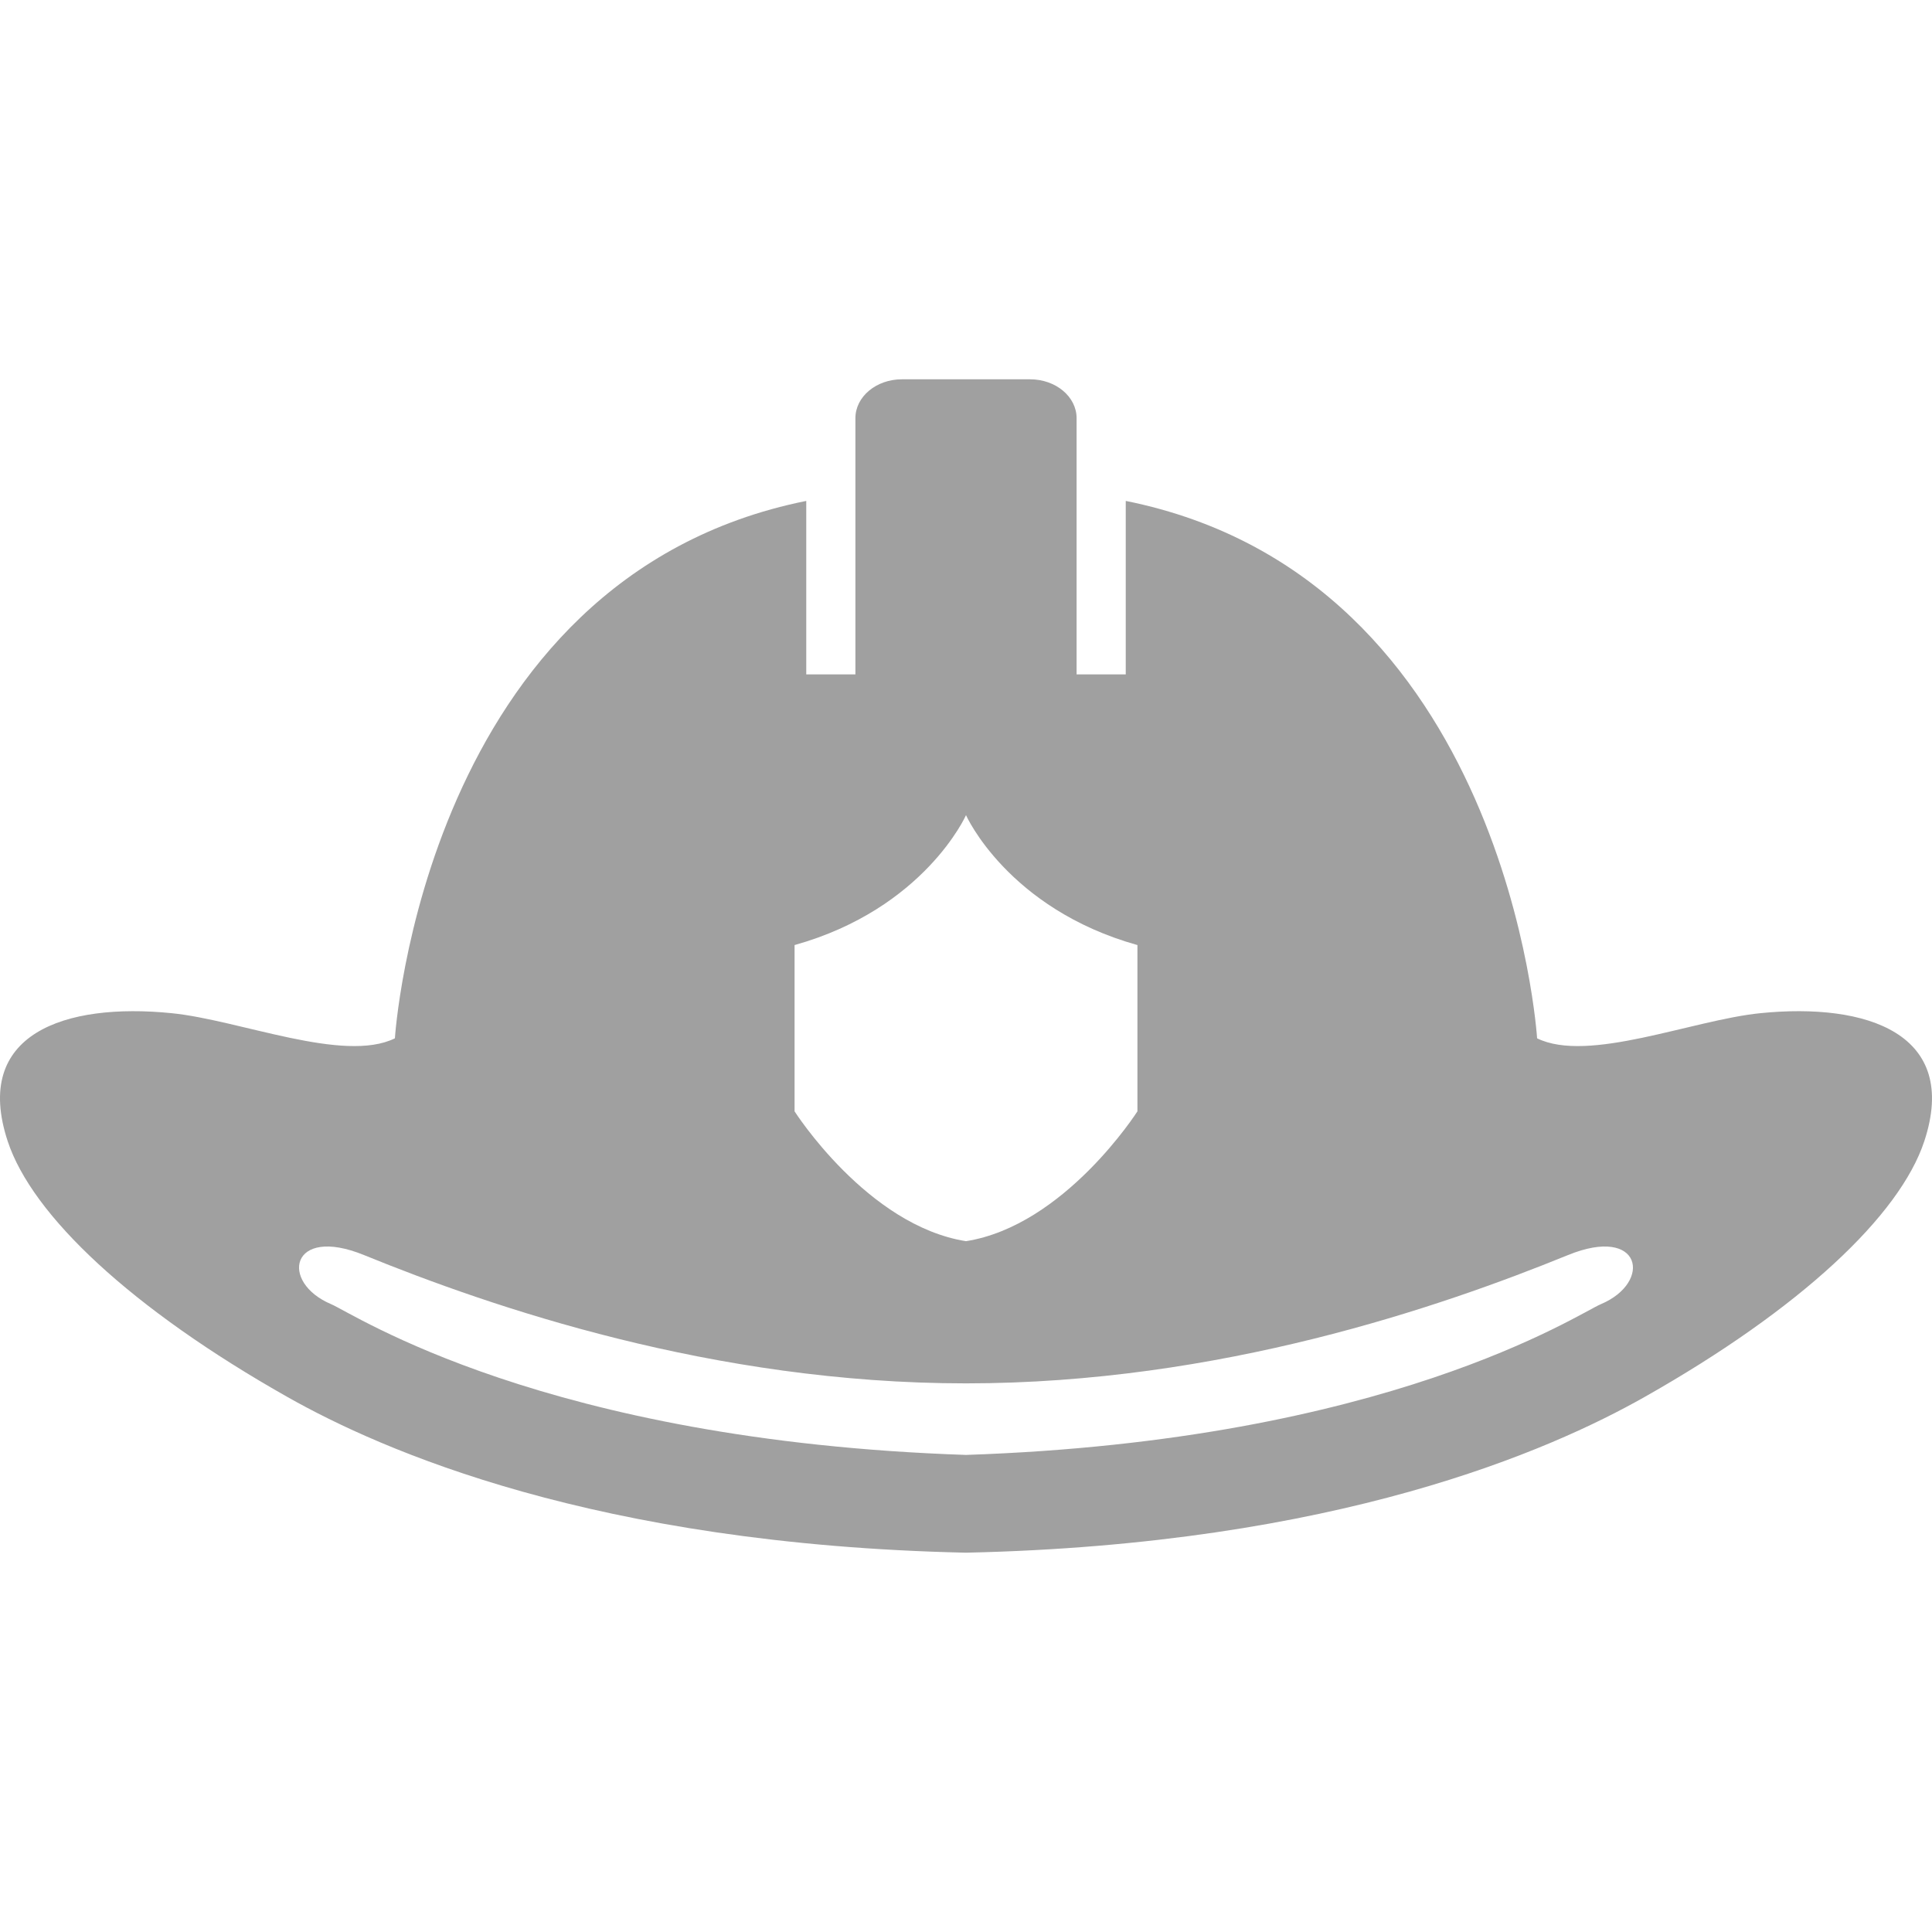 <?xml version="1.0" encoding="UTF-8"?>
<!-- Uploaded to: SVG Repo, www.svgrepo.com, Transformed by: SVG Repo Mixer Tools -->
<svg xmlns="http://www.w3.org/2000/svg" xmlns:xlink="http://www.w3.org/1999/xlink" height="64px" width="64px" version="1.1" id="_x32_" viewBox="0 0 512 512" xml:space="preserve" fill="#a0a0a0">

<g id="SVGRepo_bgCarrier" stroke-width="0"></g>

<g id="SVGRepo_tracerCarrier" stroke-linecap="round" stroke-linejoin="round"></g>

<g id="SVGRepo_iconCarrier"> <style type="text/css"> .st0{fill:#a0a0a0;} </style> <g> <path class="st0" d="M466.535,268.5c-18.089,1.815-45.592,13.332-59.187,6.666c0,0-7.666-122.029-109.012-142.418v45.975H285.31 v-67.897c0-5.691-5.513-10.304-12.306-10.304H256h-17.004c-6.794,0-12.306,4.613-12.306,10.304v67.897h-13.026v-45.975 C112.32,153.137,104.652,275.166,104.652,275.166c-13.594,6.666-41.098-4.851-59.187-6.666 c-28.292-2.841-52.827,5.454-43.422,33.94c6.488,19.65,32.728,44.372,74.147,67.787c24.968,14.112,81.416,39.079,179.81,41.25 c98.394-2.171,154.842-27.138,179.81-41.25c41.42-23.416,67.659-48.137,74.146-67.787 C519.362,273.954,494.828,265.659,466.535,268.5z M210.568,250.453C244.984,240.811,256,216.029,256,216.029 s11.016,24.782,45.431,34.424v44.058c0,0-19.277,30.285-45.431,34.414c-26.154-4.129-45.432-34.414-45.432-34.414V250.453z M424.233,345.625c-5.97,2.518-56.448,36.179-168.232,39.944c-111.785-3.766-162.263-37.426-168.233-39.944 c-13.747-5.792-10.856-20.99,8.684-13.026c33.847,13.79,92.55,34.008,159.549,34.008c66.998,0,125.702-20.218,159.548-34.008 C435.088,324.635,437.981,339.832,424.233,345.625z"></path> </g> </g>

</svg>
